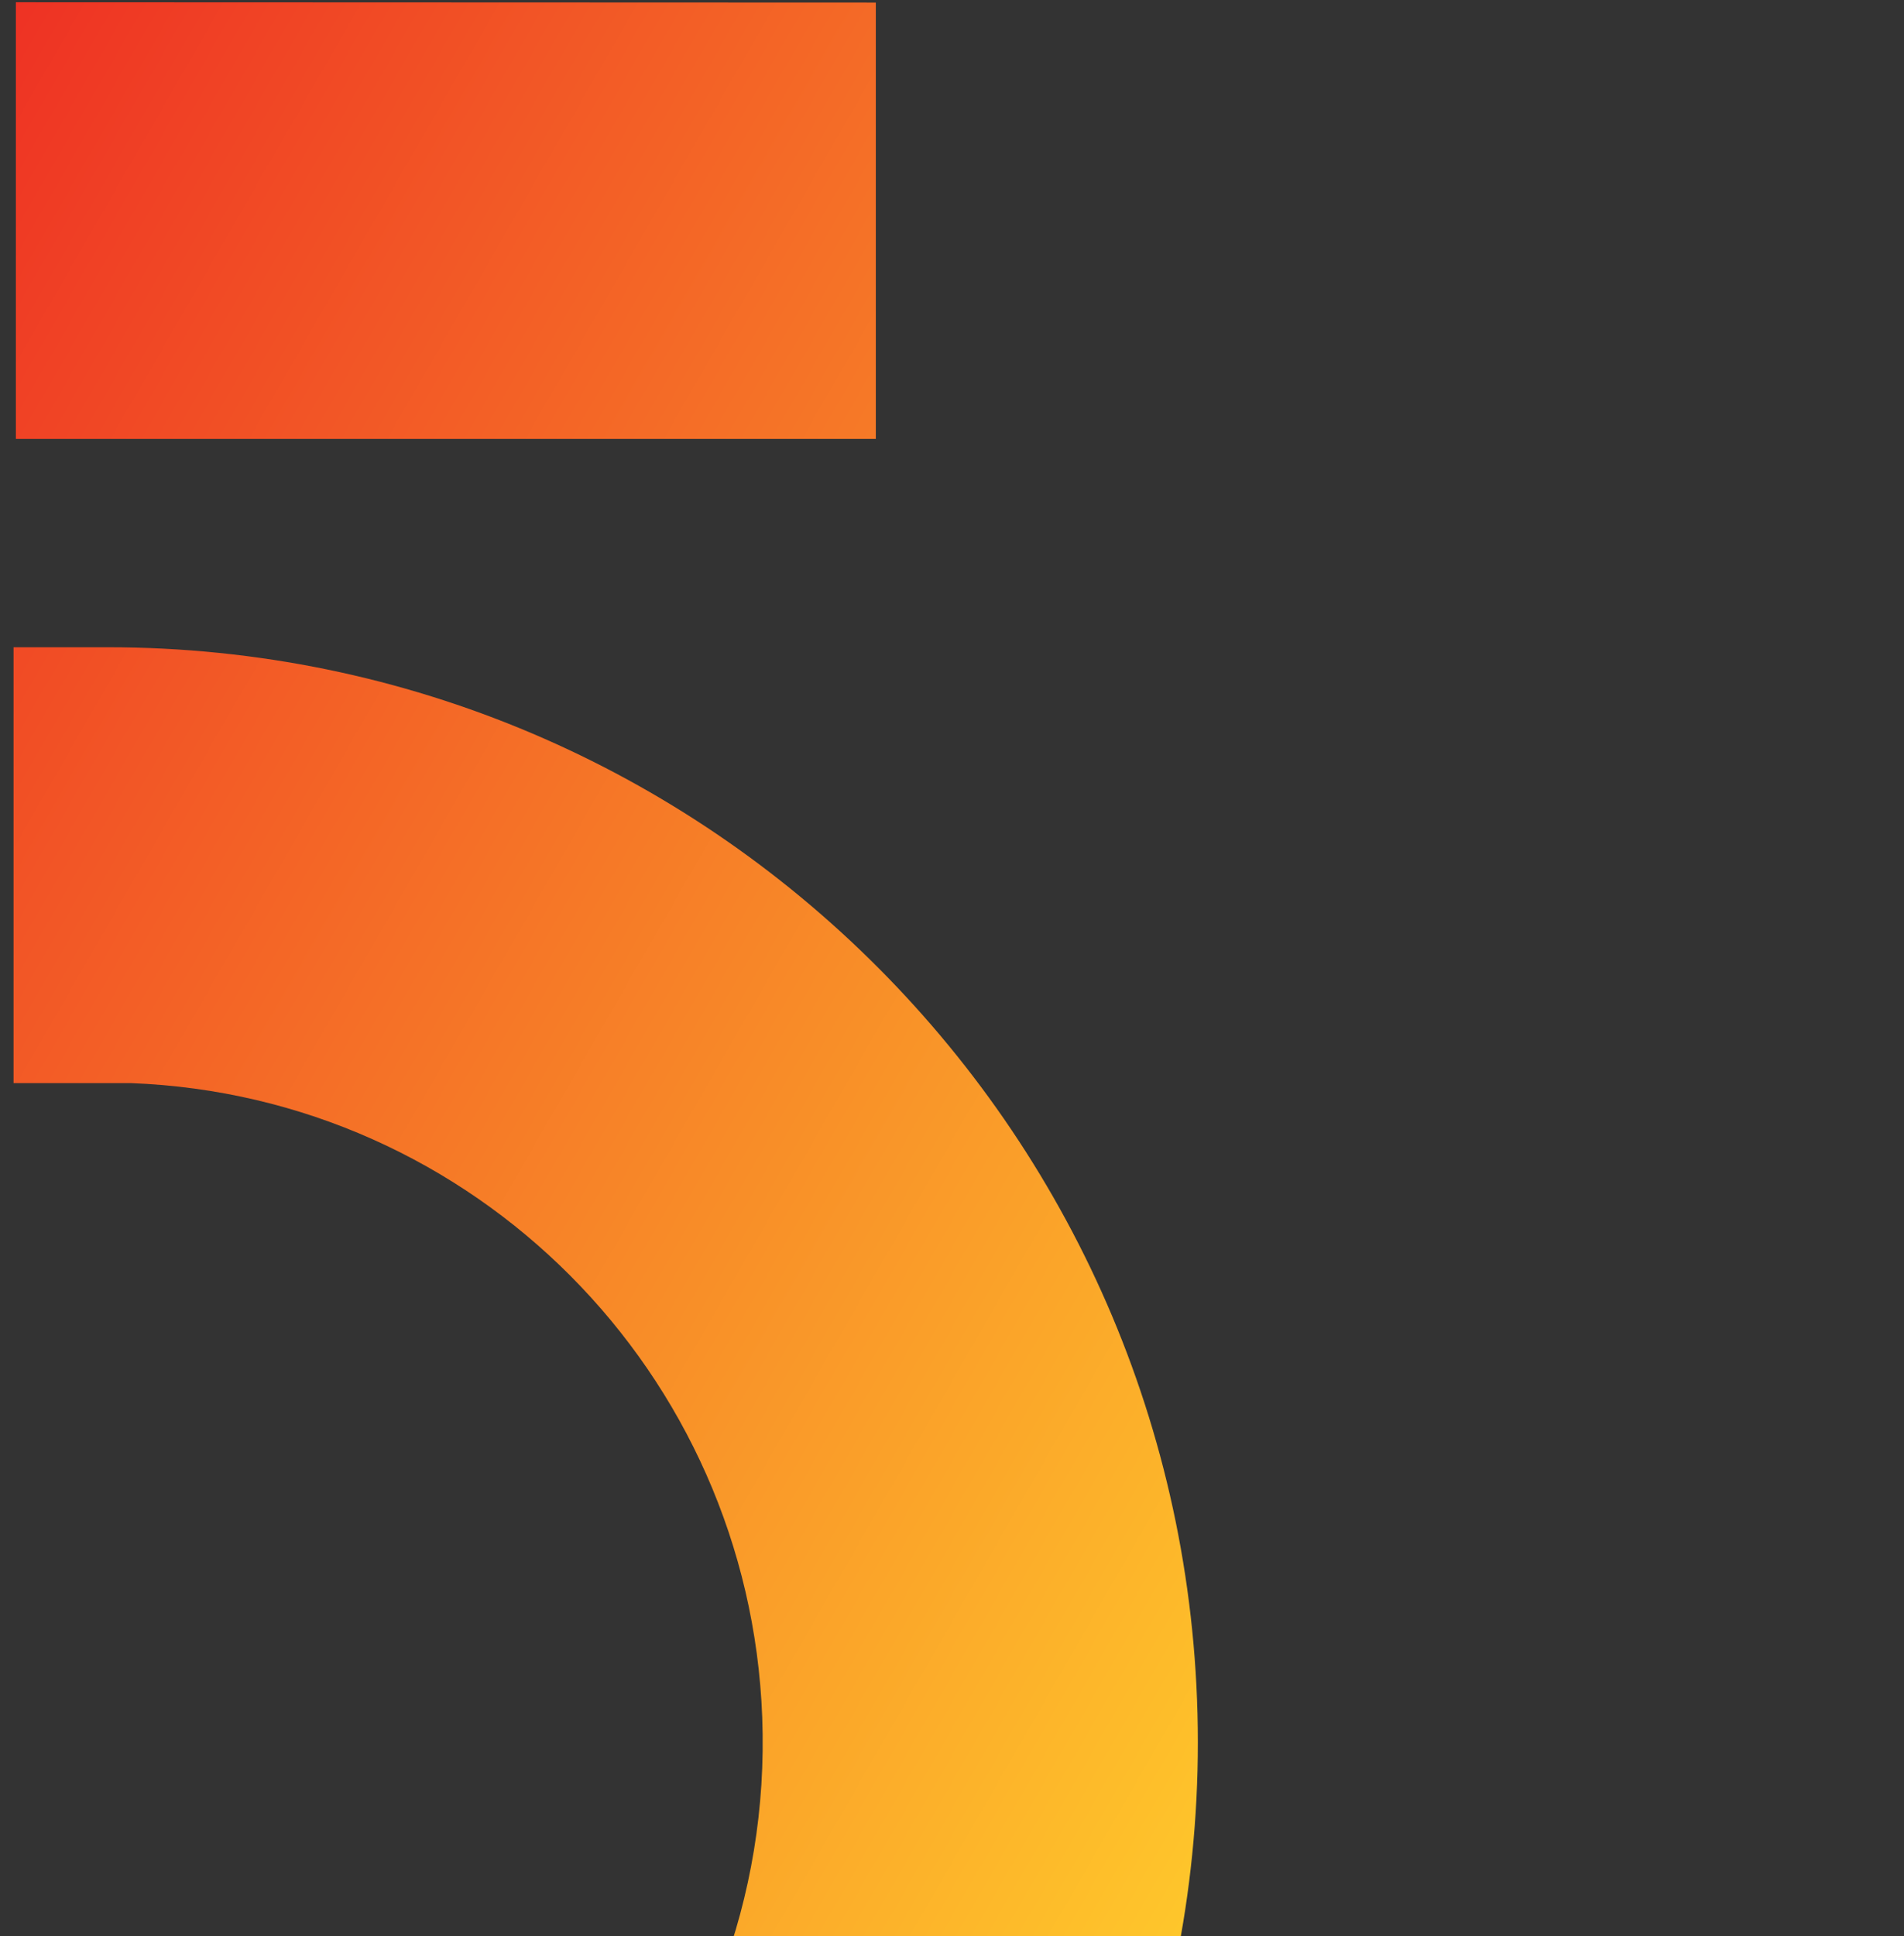 <?xml version="1.0" encoding="UTF-8"?>
<svg data-bbox="0.86 0.001 765.706 180.033" overflow="hidden" xmlns="http://www.w3.org/2000/svg" height="123" width="121" data-type="ugc">
    <rect width="100%" height="100%" fill="#333333" stroke="none"/>
    <g>
        <defs>
            <linearGradient id="e87ab409-7d75-4bf7-9484-ce232c2e8946" spreadMethod="pad" gradientUnits="userSpaceOnUse" y2="28.951" x2="465.538" y1="42.492" x1="489.007">
                <stop stop-color="#FFCB2B" offset="0"/>
                <stop stop-color="#EE3224" offset="1"/>
            </linearGradient>
            <linearGradient id="61158ded-352e-4c88-84fa-f0a4fc753745" spreadMethod="pad" gradientUnits="userSpaceOnUse" y2="363.99" x2="-16.595" y1="428.687" x1="95.46">
                <stop stop-color="#FFCB2B" offset="0"/>
                <stop stop-color="#EE3224" offset="1"/>
            </linearGradient>
            <clipPath id="36db2e0e-13e3-4841-b363-5e300c195097">
                <path d="M376 270v123H255V270h121z"/>
            </clipPath>
        </defs>
        <g transform="translate(-255 -270)" clip-path="url(#36db2e0e-13e3-4841-b363-5e300c195097)">
            <path fill-rule="evenodd" fill="#FAFAFA" d="M437.954 345.23v-7.378h-48.212v-40.556h51.883v-7.378h-59.673v101.03h7.79V345.23h48.212Z"/>
            <path fill-rule="evenodd" fill="#FAFAFA" d="M458.668 390.948v-73.742h-7.173v73.742Zm0-93.211v-7.818h-7.173v7.818Z"/>
            <path fill-rule="evenodd" fill="#FAFAFA" d="m503.945 390.948 28.066-73.743h-7.79l-24.544 65.635-24.693-65.635h-8.228l28.076 73.743h9.113Z"/>
            <path fill-rule="evenodd" fill="#FAFAFA" d="M581.985 324.734a28.322 28.322 0 0 1 9.113 5.461 29.57 29.57 0 0 1 6.646 8.597 34.129 34.129 0 0 1 3.084 11.211h-59.564a31.034 31.034 0 0 1 3.233-11.211 32.736 32.736 0 0 1 6.766-8.557 33.68 33.68 0 0 1 9.262-5.311 28.846 28.846 0 0 1 10.725-1.918c3.651-.016 7.28.581 10.735 1.767Zm18.077 45.127a31.35 31.35 0 0 1-10.874 11.063c-4.408 2.805-10.138 4.134-17.49 4.134a31.2 31.2 0 0 1-11.173-1.918 29.71 29.71 0 0 1-9.551-5.6 27.263 27.263 0 0 1-6.765-8.847 33.981 33.981 0 0 1-2.985-12.09h66.767a5.004 5.004 0 0 1 .149-1.478 6.663 6.663 0 0 1 .15-1.617v-1.737a35.452 35.452 0 0 0-2.647-13.568 37.684 37.684 0 0 0-7.641-11.392 38.13 38.13 0 0 0-11.759-7.818 38.97 38.97 0 0 0-15.132-2.996 37.526 37.526 0 0 0-14.844 2.996 36.723 36.723 0 0 0-11.939 7.987 37.602 37.602 0 0 0-7.959 12.09 39.615 39.615 0 0 0 0 29.953 36.952 36.952 0 0 0 7.959 11.98 36.227 36.227 0 0 0 12.058 8.108 39.264 39.264 0 0 0 15.282 2.996c8.377 0 15.281-1.628 20.723-4.993a37.984 37.984 0 0 0 13.232-13.279l-5.581-3.833Z"/>
            <path fill-rule="evenodd" fill="#FAFAFA" d="M672.221 390.51a40.33 40.33 0 0 0 12.784-6.64 27.713 27.713 0 0 0 7.79-10.134 30.133 30.133 0 0 0 2.647-12.68c0-5.761-.995-10.324-3.234-13.868a26.746 26.746 0 0 0-8.675-8.557 43.19 43.19 0 0 0-11.61-4.991 220.86 220.86 0 0 0-12.645-3.095c-2.796-.739-5.592-1.328-8.079-2.068a34.038 34.038 0 0 1-6.914-2.505 14.998 14.998 0 0 1-4.706-3.684 7.713 7.713 0 0 1-1.761-5.312 8.423 8.423 0 0 1 4.119-7.667c2.792-1.771 6.466-2.657 11.023-2.657 6.168 0 10.586 1.479 13.083 4.274a16.21 16.21 0 0 1 4.119 10.323h22.882a40.922 40.922 0 0 0-3.382-13.568 33.71 33.71 0 0 0-7.641-10.474 38.378 38.378 0 0 0-12.048-6.779 51.599 51.599 0 0 0-16.466-2.356 48.15 48.15 0 0 0-15.968 2.296 38.03 38.03 0 0 0-11.938 6.34 27.52 27.52 0 0 0-7.353 9.735 31.6 31.6 0 0 0-2.467 12.38c0 6.05 1.174 10.913 3.383 14.597a28.333 28.333 0 0 0 8.377 9.295 37.162 37.162 0 0 0 11.461 5.311c4.268 1.328 8.377 2.357 12.346 3.395 2.796.59 5.592 1.179 8.228 1.768a51.035 51.035 0 0 1 6.755 2.356 16.87 16.87 0 0 1 4.706 3.394 7.747 7.747 0 0 1 1.612 4.862 9.524 9.524 0 0 1-4.268 7.838c-2.985 2.057-7.352 3.096-13.083 3.096a23.567 23.567 0 0 1-8.526-1.33 14.038 14.038 0 0 1-5.581-3.544 12.327 12.327 0 0 1-3.234-4.862 18.213 18.213 0 0 1-1.174-5.61H614c.736 10.472 4.408 18.58 11.312 24.48 6.905 5.902 16.605 8.987 29.399 8.987a57.786 57.786 0 0 0 17.49-2.367Z"/>
            <path fill-rule="evenodd" fill="#FAFAFA" d="M722.92 390.948v-75.66h-20.425v75.66h20.425Z"/>
            <path transform="matrix(1 0 0 1.004 255.86 270)" fill-rule="evenodd" fill="url(#e87ab409-7d75-4bf7-9484-ce232c2e8946)" d="M487.485 45.128V26.315H467.06v18.813h20.425Z"/>
            <path fill-rule="evenodd" fill="#FAFAFA" d="M786.265 415.879a34.788 34.788 0 0 0 12.645-7.519 30.875 30.875 0 0 0 7.76-11.062 35.614 35.614 0 0 0 2.647-13.718v-68.291h-20.256v5.61a30.76 30.76 0 0 0-8.815-4.722 37.8 37.8 0 0 0-12.933-2.066 36.237 36.237 0 0 0-14.257 2.995 37.612 37.612 0 0 0-20.137 20.208 37.3 37.3 0 0 0-3.084 15.046 36.329 36.329 0 0 0 3.084 15.046 37.083 37.083 0 0 0 20.137 19.908 36.308 36.308 0 0 0 14.257 2.996c8.954 0 16.316-2.367 21.748-6.94v2.067c0 5.462-1.761 9.445-5.442 12.091-3.681 2.645-8.666 3.993-14.993 3.993a26.195 26.195 0 0 1-12.635-2.994 24.51 24.51 0 0 1-8.815-7.519l-14.695 9.984a40.601 40.601 0 0 0 14.844 12.98c5.88 3.095 13.083 4.722 21.609 4.722a49.23 49.23 0 0 0 17.341-2.795Zm-9.113-81.87a21.58 21.58 0 0 1 6.467 4.283 22.878 22.878 0 0 1 4.268 6.34 20.024 20.024 0 0 1 1.462 7.818 19.502 19.502 0 0 1-1.462 7.818 19.26 19.26 0 0 1-4.268 6.339 21.17 21.17 0 0 1-6.467 4.134 20.845 20.845 0 0 1-8.089 1.617 18.524 18.524 0 0 1-7.491-1.617 19.824 19.824 0 0 1-6.168-4.134 18.86 18.86 0 0 1-4.109-6.34 19.578 19.578 0 0 1-1.622-7.817 20.12 20.12 0 0 1 1.622-7.818 22.389 22.389 0 0 1 4.109-6.34 20.152 20.152 0 0 1 6.168-4.273 18.337 18.337 0 0 1 7.491-1.477 21.2 21.2 0 0 1 8.089 1.477Z"/>
            <path fill-rule="evenodd" fill="#FAFAFA" d="M837.512 315.289h-20.087v75.659h20.425v-41.733c0-5.162 1.473-9.146 4.268-12.091a14.897 14.897 0 0 1 11.014-4.323c3.979 0 7.203 1.327 9.401 3.994 2.199 2.665 3.234 6.19 3.234 10.622v43.512h20.136v-41.714c0-5.162 1.473-9.146 4.268-12.091a14.897 14.897 0 0 1 11.014-4.323c3.979 0 7.203 1.327 9.401 3.994 2.199 2.665 3.234 6.19 3.234 10.622v43.512h20.295v-46.926a36.579 36.579 0 0 0-1.91-12.39 26.965 26.965 0 0 0-5.88-9.435 25.617 25.617 0 0 0-9.262-6.19 36.13 36.13 0 0 0-12.346-2.067 32.78 32.78 0 0 0-14.257 2.806 35.64 35.64 0 0 0-10.437 7.517 24.288 24.288 0 0 0-9.551-7.987 29.74 29.74 0 0 0-12.067-2.296c-2.321.002-4.636.25-6.905.739a30.285 30.285 0 0 0-5.88 2.217 26.732 26.732 0 0 0-4.556 2.805 37.52 37.52 0 0 0-3.552 3.094V315.3Z"/>
            <path fill-rule="evenodd" fill="#FAFAFA" d="M1001.141 390.948h20.425v-75.66h-20.425v6.051a33.367 33.367 0 0 0-9.7-4.992 43.005 43.005 0 0 0-12.347-1.767 37.784 37.784 0 0 0-14.694 2.995 40.712 40.712 0 0 0-12.058 8.237 42.314 42.314 0 0 0-8.228 12.39 38.694 38.694 0 0 0-3.084 15.346 36.9 36.9 0 0 0 3.084 15.185 39.837 39.837 0 0 0 8.228 12.242 37.682 37.682 0 0 0 26.742 11.062 43.26 43.26 0 0 0 12.347-1.768 30.02 30.02 0 0 0 9.7-4.862v5.601Zm-12.207-56.15a21.43 21.43 0 0 1 6.467 4.283 19.478 19.478 0 0 1 4.407 6.49 21.328 21.328 0 0 1 .149 15.974 19.488 19.488 0 0 1-4.407 6.49 19.019 19.019 0 0 1-6.467 4.283 21.596 21.596 0 0 1-8.228 1.628 19.493 19.493 0 0 1-7.79-1.628 17.194 17.194 0 0 1-6.327-4.283 21.228 21.228 0 0 1-4.109-6.49 20.413 20.413 0 0 1 0-15.974 21.228 21.228 0 0 1 4.109-6.49 20.13 20.13 0 0 1 14.107-5.901c2.776.008 5.523.557 8.089 1.618Z"/>
            <path fill-rule="evenodd" fill="#FAFAFA" d="M403.452 407.861h-3.691v16.354h3.671v-16.354Zm20.793 16.354v-16.354h-3.542v10.394l-6.576-10.394h-3.979v16.354h3.542v-10.363l6.576 10.363Zm21.888 0-5.741-16.354h-4.526l-5.751 16.354h3.781l.935-2.825h6.407l.915 2.825Zm-10.238-6.09 2.11-6.4 2.129 6.4Zm30.185 6.09v-16.354h-3.541v10.394l-6.577-10.394h-3.979v16.354h3.492v-10.363l6.566 10.363Zm19.331-10.543 2.935-1.997a7.797 7.797 0 0 0-7.303-4.084 8.54 8.54 0 0 0-6.178 2.437c-3.33 3.303-3.361 8.688-.071 12.03l.071.07a8.586 8.586 0 0 0 6.268 2.477 7.954 7.954 0 0 0 7.273-4.104l-2.866-1.997a4.892 4.892 0 0 1-4.457 2.666 4.66 4.66 0 0 1-3.542-1.448 5.295 5.295 0 0 1 0-7.218 4.52 4.52 0 0 1 3.453-1.457 4.97 4.97 0 0 1 4.427 2.675Zm21.052 10.583v-3.345h-8.208v-3.344h7.621v-3.245h-7.621v-3.065h8.228v-3.354h-11.939v16.353Zm9.451-3.454h-3.402v3.454h.895l-.865 2.286h2.308l1.064-2.994v-2.786Zm29.389 2.456a4.546 4.546 0 0 0 1.731-3.724 4.967 4.967 0 0 0-.189-1.398 7.447 7.447 0 0 0-.477-1.078 3.272 3.272 0 0 0-.806-.809 8.357 8.357 0 0 0-.915-.589 6.11 6.11 0 0 0-1.145-.46c-.497-.17-.875-.259-1.114-.329l-1.194-.27-1.084-.259a7.471 7.471 0 0 1-.925-.31 3.587 3.587 0 0 1-.806-.38 1.702 1.702 0 0 1-.448-.518 1.27 1.27 0 0 1-.219-.718 1.45 1.45 0 0 1 .667-1.249 3.447 3.447 0 0 1 1.781-.43c1.79 0 2.719.79 2.785 2.367h3.721a5.525 5.525 0 0 0-1.83-3.914 6.67 6.67 0 0 0-4.567-1.457 6.544 6.544 0 0 0-4.467 1.397 4.53 4.53 0 0 0-1.651 3.595c-.005.5.069 1 .218 1.477.102.403.26.79.468 1.149.199.347.47.646.796.878.285.234.584.45.895.65.363.19.742.348 1.135.468.467.17.845.29 1.114.36l1.134.3 1.104.229.906.259c.286.071.558.19.805.35.175.138.329.298.458.479.121.207.186.44.189.68.001.514-.267.99-.706 1.257a3.691 3.691 0 0 1-2.099.5 2.979 2.979 0 0 1-2.199-.71 2.561 2.561 0 0 1-.796-1.767h-3.701a5.488 5.488 0 0 0 1.85 3.994 7.068 7.068 0 0 0 4.736 1.448 7.384 7.384 0 0 0 4.845-1.448Zm14.635-11.861h4.855V408h-13.351v3.395h4.845v12.979h3.651v-12.98Zm19.4 12.979h4.796l-5.174-5.681a5.42 5.42 0 0 0 3.254-1.857 5.173 5.173 0 0 0 1.193-3.365 5.302 5.302 0 0 0-1.522-3.944 5.572 5.572 0 0 0-4.099-1.497h-6.964v16.324h3.681v-5.571l4.806 5.57Zm-.258-12.37c.409.429.631 1.004.617 1.597a2.004 2.004 0 0 1-.687 1.548 2.707 2.707 0 0 1-1.88.628h-2.597v-4.362h2.706a2.559 2.559 0 0 1 1.841.59Zm23.191 10.812a6.69 6.69 0 0 0 1.82-4.941v-9.865h-3.681v9.355a4.138 4.138 0 0 1-.865 2.836 2.983 2.983 0 0 1-2.448.999 3.07 3.07 0 0 1-2.477-.999 4.005 4.005 0 0 1-.876-2.826v-9.365h-3.691v9.865a6.613 6.613 0 0 0 1.851 4.941 7.098 7.098 0 0 0 5.213 1.838 6.952 6.952 0 0 0 5.144-1.838Zm21.111-8.985 2.915-1.997a7.795 7.795 0 0 0-7.302-4.084 8.595 8.595 0 0 0-6.189 2.437c-3.329 3.333-3.336 8.745-.014 12.086l.014.014a8.582 8.582 0 0 0 6.258 2.476 8.011 8.011 0 0 0 7.283-4.103l-2.875-1.996a4.874 4.874 0 0 1-4.448 2.665 4.653 4.653 0 0 1-3.551-1.458 5.295 5.295 0 0 1 0-7.219 4.54 4.54 0 0 1 3.452-1.457 4.972 4.972 0 0 1 4.457 2.676Zm15.918-2.386h4.855v-3.395h-13.391v3.395h4.845v12.979h3.691v-12.979Zm23.012 11.411a6.724 6.724 0 0 0 1.831-4.942v-9.864h-3.721v9.355a4.126 4.126 0 0 1-.856 2.835 3.493 3.493 0 0 1-4.915 0 4.002 4.002 0 0 1-.895-2.825v-9.365h-3.681v9.864a6.6 6.6 0 0 0 1.86 4.942 7.09 7.09 0 0 0 5.214 1.838 6.95 6.95 0 0 0 5.143-1.838Zm16.913 1.548h4.805l-5.183-5.74a5.4 5.4 0 0 0 3.253-1.858 5.143 5.143 0 0 0 1.184-3.365 5.258 5.258 0 0 0-1.522-3.943 5.538 5.538 0 0 0-4.089-1.498h-6.964v16.354h3.691v-5.571l4.805 5.57Zm-.259-12.37a2.21 2.21 0 0 1 .607 1.597 2 2 0 0 1-.676 1.547 2.715 2.715 0 0 1-1.881.63h-2.586v-4.363h2.716a2.545 2.545 0 0 1 1.82.59Zm23.032 12.37v-3.345h-8.267v-3.394h7.61v-3.245h-7.61v-3.065h8.227V408H690.02v16.354Zm16.227-11.621a4.65 4.65 0 0 1 1.353 3.414 4.716 4.716 0 0 1-1.343 3.435 4.383 4.383 0 0 1-3.323 1.388h-2.905v-9.566h2.775a4.728 4.728 0 0 1 3.433 1.339Zm-3.433 11.62a8.258 8.258 0 0 0 6.129-2.386 7.922 7.922 0 0 0 2.378-5.88 7.822 7.822 0 0 0-2.308-5.78 8.058 8.058 0 0 0-5.97-2.317h-6.666v16.314Zm-321.935-9.185h-7.203v-3.903h7.819v-3.394h-11.52v16.353h3.691v-5.81h7.203v-3.296Z"/>
            <path transform="matrix(1 0 0 1.004 240.579 -39.606)" fill-rule="evenodd" fill="url(#61158ded-352e-4c88-84fa-f0a4fc753745)" d="M21.25 349.325c38.27 0 69.295 31.024 69.295 69.294 0 38.27-31.024 69.294-69.294 69.294h-5.97v-27.618h7.462c23.028-.872 40.99-20.246 40.118-43.274-.825-21.805-18.312-39.292-40.118-40.118h-7.461v-27.578h5.969Zm48.83-40.79v27.608H15.43v-27.628Z"/>
        </g>
    </g>
</svg>
